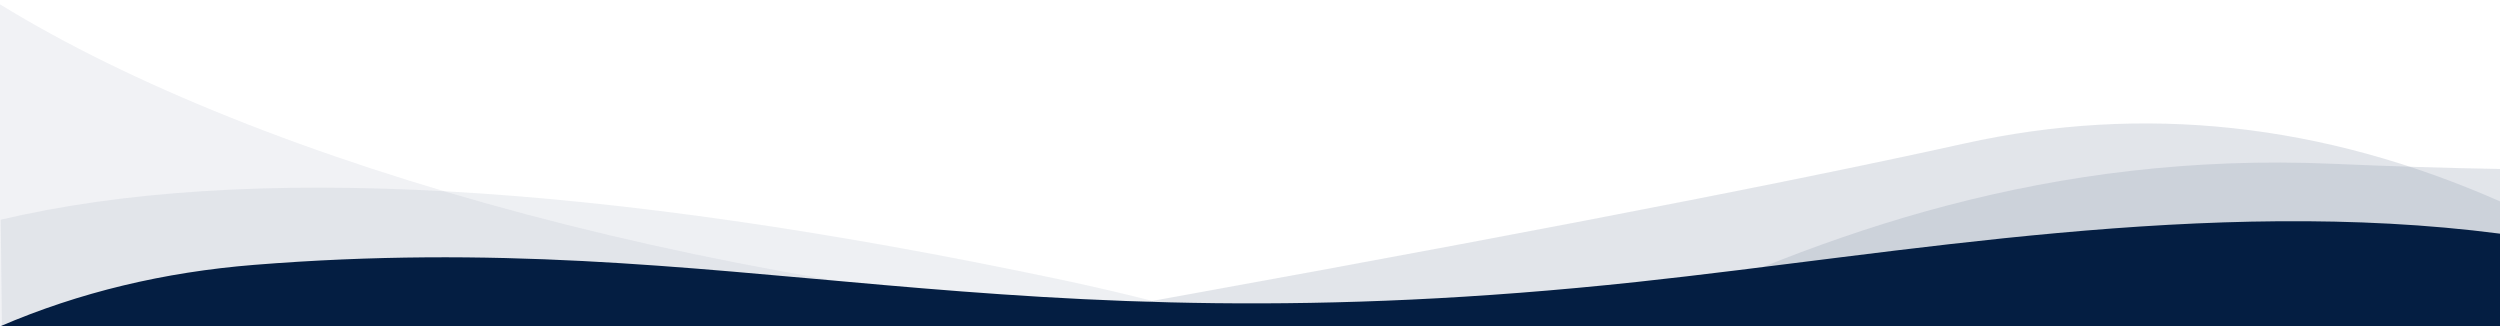 <?xml version="1.0" encoding="utf-8"?>
<!-- Generator: Adobe Illustrator 22.1.0, SVG Export Plug-In . SVG Version: 6.00 Build 0)  -->
<svg version="1.1" id="Layer_1" xmlns="http://www.w3.org/2000/svg" xmlns:xlink="http://www.w3.org/1999/xlink" x="0px" y="0px"
	 viewBox="0 0 1440 188" style="enable-background:new 0 0 1440 188;" xml:space="preserve">
<style type="text/css">
	.st0{clip-path:url(#SVGID_2_);fill:#8D99AE;fill-opacity:0.251;}
	.st1{clip-path:url(#SVGID_4_);}
	.st2{fill:#8D99AE;fill-opacity:0.141;}
	.st3{clip-path:url(#SVGID_6_);}
	.st4{fill:#8D99AE;fill-opacity:0.122;}
	.st5{clip-path:url(#SVGID_8_);}
	.st6{fill:#8D99AE;fill-opacity:0.251;}
	.st7{clip-path:url(#SVGID_10_);}
	.st8{fill:#041E42;}
</style>
<title>Waves～</title>
<g>
	<g>
		<defs>
			<path id="SVGID_1_" d="M1440,115.983c-102.413-45.11-205.327-56.213-308.589-33.309
				C1022.998,106.722,839.813,142.041,581.858,188c-7.563,1.347,858.142,0,858.142,0C1440.06,185.191,1440.037,115.999,1440,115.983
				z"/>
		</defs>
		<clipPath id="SVGID_2_">
			<use xlink:href="#SVGID_1_"  style="overflow:visible;"/>
		</clipPath>
		<path class="st0" d="M346.378,51.734H1440V188H346.378V51.734z"/>
	</g>
</g>
<g>
	<g>
		<defs>
			<path id="SVGID_3_" d="M0,126.648c140.594-33.239,344.307-21.835,610.038,34.211c39.155,8.258,74.5,17.498,106.61,27.141
				C717.985,188.4,0,188,0,188S-1.402,126.979,0,126.648z"/>
		</defs>
		<clipPath id="SVGID_4_">
			<use xlink:href="#SVGID_3_"  style="overflow:visible;"/>
		</clipPath>
		<g class="st1">
			<path class="st2" d="M1.121,188h1442V90.374H0L1.121,188L1.121,188z"/>
		</g>
	</g>
</g>
<g>
	<defs>
		<path id="SVGID_5_" d="M0,188C0,188-0.975,1.893,0,2.493C148.552,93.905,419.971,171.978,721.004,188C786.346,191.478,0,188,0,188
			z"/>
	</defs>
	<clipPath id="SVGID_6_">
		<use xlink:href="#SVGID_5_"  style="overflow:visible;"/>
	</clipPath>
	<g class="st3">
		<path class="st4" d="M0,188h1441V0.255H0V188z"/>
	</g>
</g>
<g>
	<g>
		<defs>
			<path id="SVGID_7_" d="M1440,97.329c-30.861-0.525-62.927-1.52-96.155-2.979c-162.548-7.11-294.079,39.621-404.799,93.65
				c-1.417,0.692,500.954,0,500.954,0S1440.011,97.329,1440,97.329z"/>
		</defs>
		<clipPath id="SVGID_8_">
			<use xlink:href="#SVGID_7_"  style="overflow:visible;"/>
		</clipPath>
		<g class="st5">
			<path class="st6" d="M1440,188H-1.503V-4.377H1440V188z"/>
		</g>
	</g>
</g>
<g>
	<g>
		<g>
			<g>
				<defs>
					<path id="SVGID_9_" d="M146.503,152.554c277.614-22.223,423.376,49.899,796.42,9.842
						c151.941-16.315,328.943-49.614,497.077-27.806c0.286,0.037,0,53.41,0,53.41S-5.125,190.206,0,188
						c45.68-19.663,94.499-31.283,146.501-35.446H146.503z"/>
				</defs>
				<clipPath id="SVGID_10_">
					<use xlink:href="#SVGID_9_"  style="overflow:visible;"/>
				</clipPath>
				<g class="st7">
					<path class="st8" d="M0,94.47h1440V188H0V94.47z"/>
				</g>
			</g>
		</g>
	</g>
</g>
</svg>
